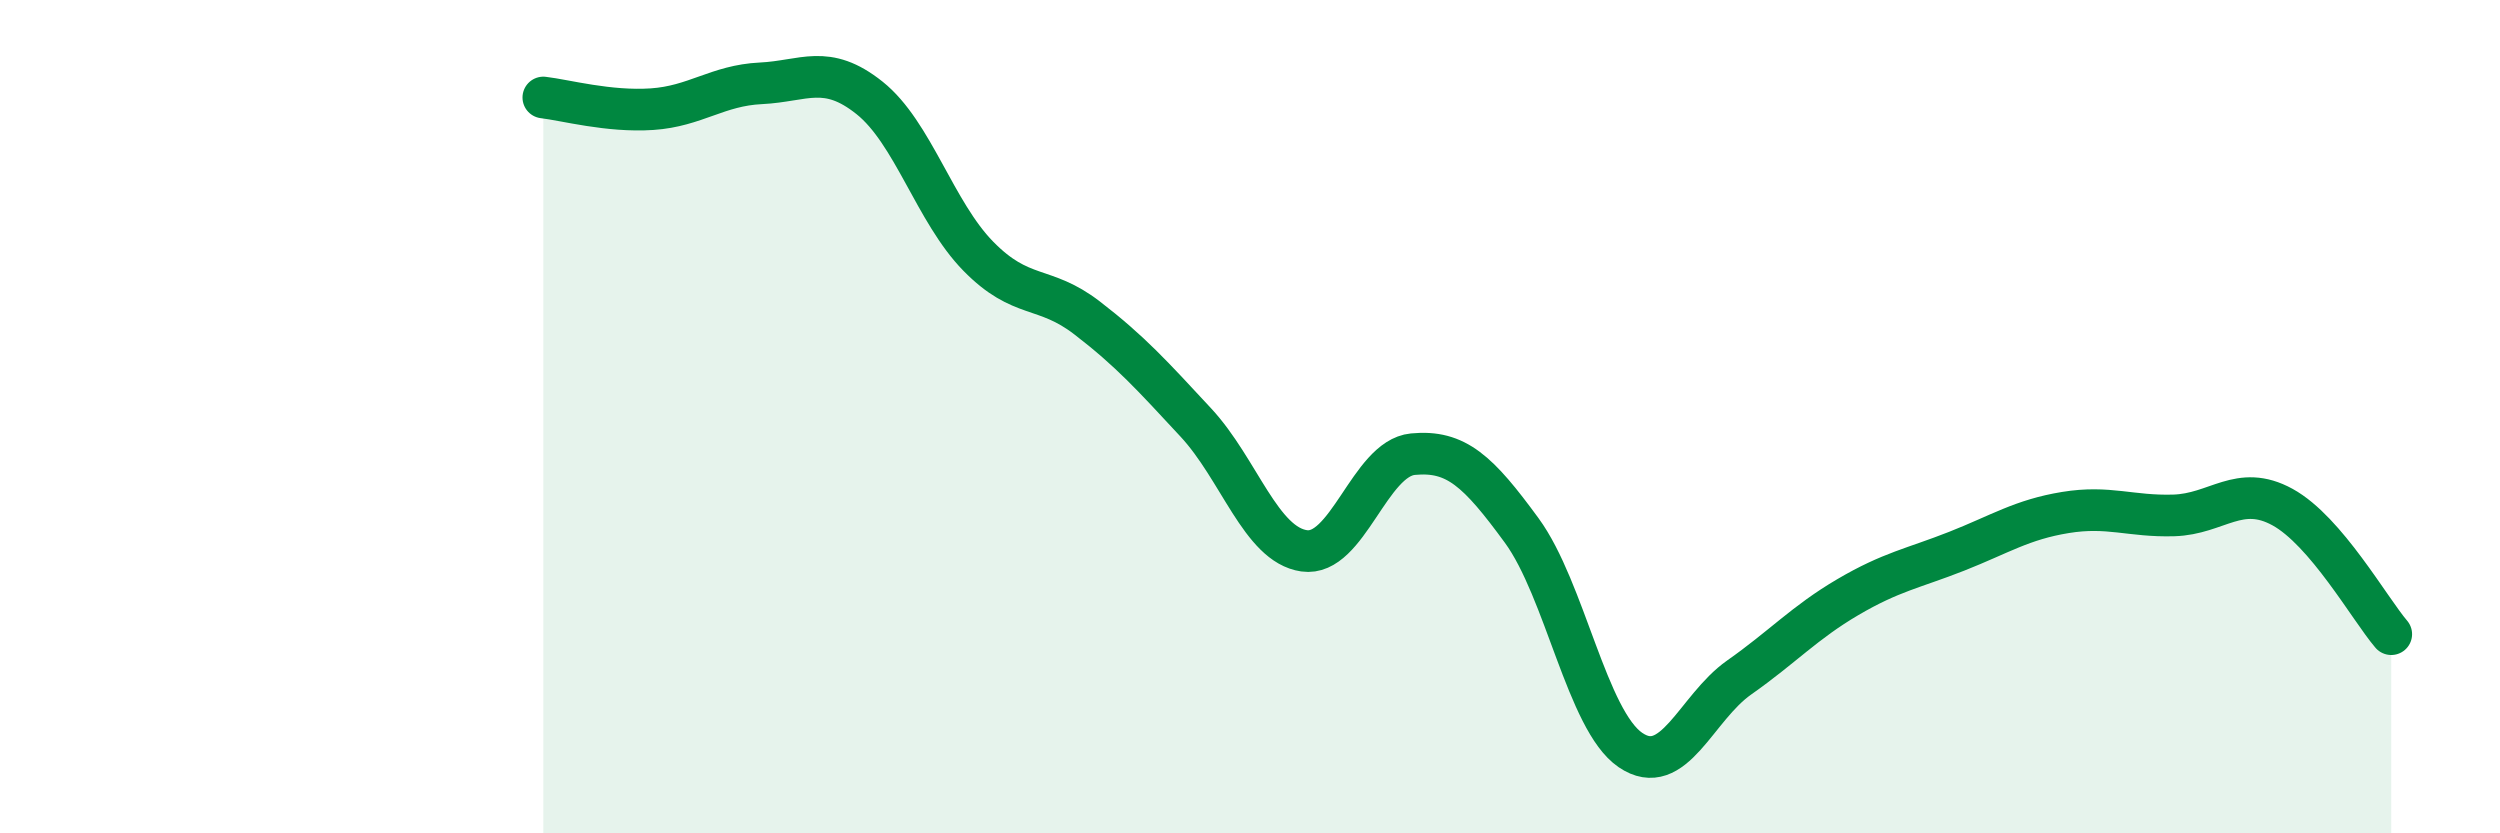 
    <svg width="60" height="20" viewBox="0 0 60 20" xmlns="http://www.w3.org/2000/svg">
      <path
        d="M 13.04,2.34 C 13.56,2.4 14.61,2.69 15.65,2.62 C 16.69,2.55 17.22,2.05 18.26,2 C 19.3,1.95 19.83,1.52 20.87,2.35 C 21.91,3.18 22.44,5.09 23.48,6.15 C 24.52,7.21 25.05,6.83 26.09,7.63 C 27.13,8.43 27.66,9.02 28.7,10.14 C 29.74,11.26 30.26,13.07 31.3,13.22 C 32.34,13.37 32.87,11 33.91,10.9 C 34.95,10.8 35.48,11.31 36.52,12.73 C 37.56,14.15 38.09,17.29 39.13,18 C 40.17,18.71 40.7,16.99 41.74,16.26 C 42.78,15.53 43.31,14.94 44.35,14.33 C 45.39,13.72 45.92,13.64 46.96,13.23 C 48,12.82 48.53,12.47 49.57,12.3 C 50.61,12.13 51.13,12.4 52.17,12.37 C 53.21,12.34 53.74,11.6 54.78,12.17 C 55.82,12.74 56.87,14.61 57.39,15.22L57.39 20L13.04 20Z"
        fill="#008740"
        opacity="0.1"
        stroke-linecap="round"
        stroke-linejoin="round"
      />
      <path
        d="M 13.04,2.34 C 13.56,2.4 14.61,2.69 15.65,2.62 C 16.69,2.55 17.22,2.05 18.26,2 C 19.3,1.95 19.83,1.52 20.87,2.35 C 21.91,3.18 22.44,5.09 23.48,6.15 C 24.52,7.21 25.05,6.83 26.09,7.63 C 27.13,8.43 27.66,9.02 28.7,10.14 C 29.74,11.26 30.26,13.07 31.3,13.22 C 32.34,13.37 32.87,11 33.91,10.9 C 34.95,10.8 35.48,11.31 36.52,12.73 C 37.56,14.15 38.09,17.29 39.13,18 C 40.17,18.71 40.7,16.99 41.74,16.26 C 42.78,15.53 43.31,14.94 44.35,14.33 C 45.39,13.72 45.92,13.64 46.96,13.23 C 48,12.82 48.53,12.47 49.57,12.3 C 50.61,12.13 51.13,12.4 52.17,12.37 C 53.21,12.34 53.74,11.6 54.78,12.17 C 55.82,12.74 56.87,14.61 57.39,15.22"
        stroke="#008740"
        stroke-width="1"
        fill="none"
        stroke-linecap="round"
        stroke-linejoin="round"
      />
    </svg>
  